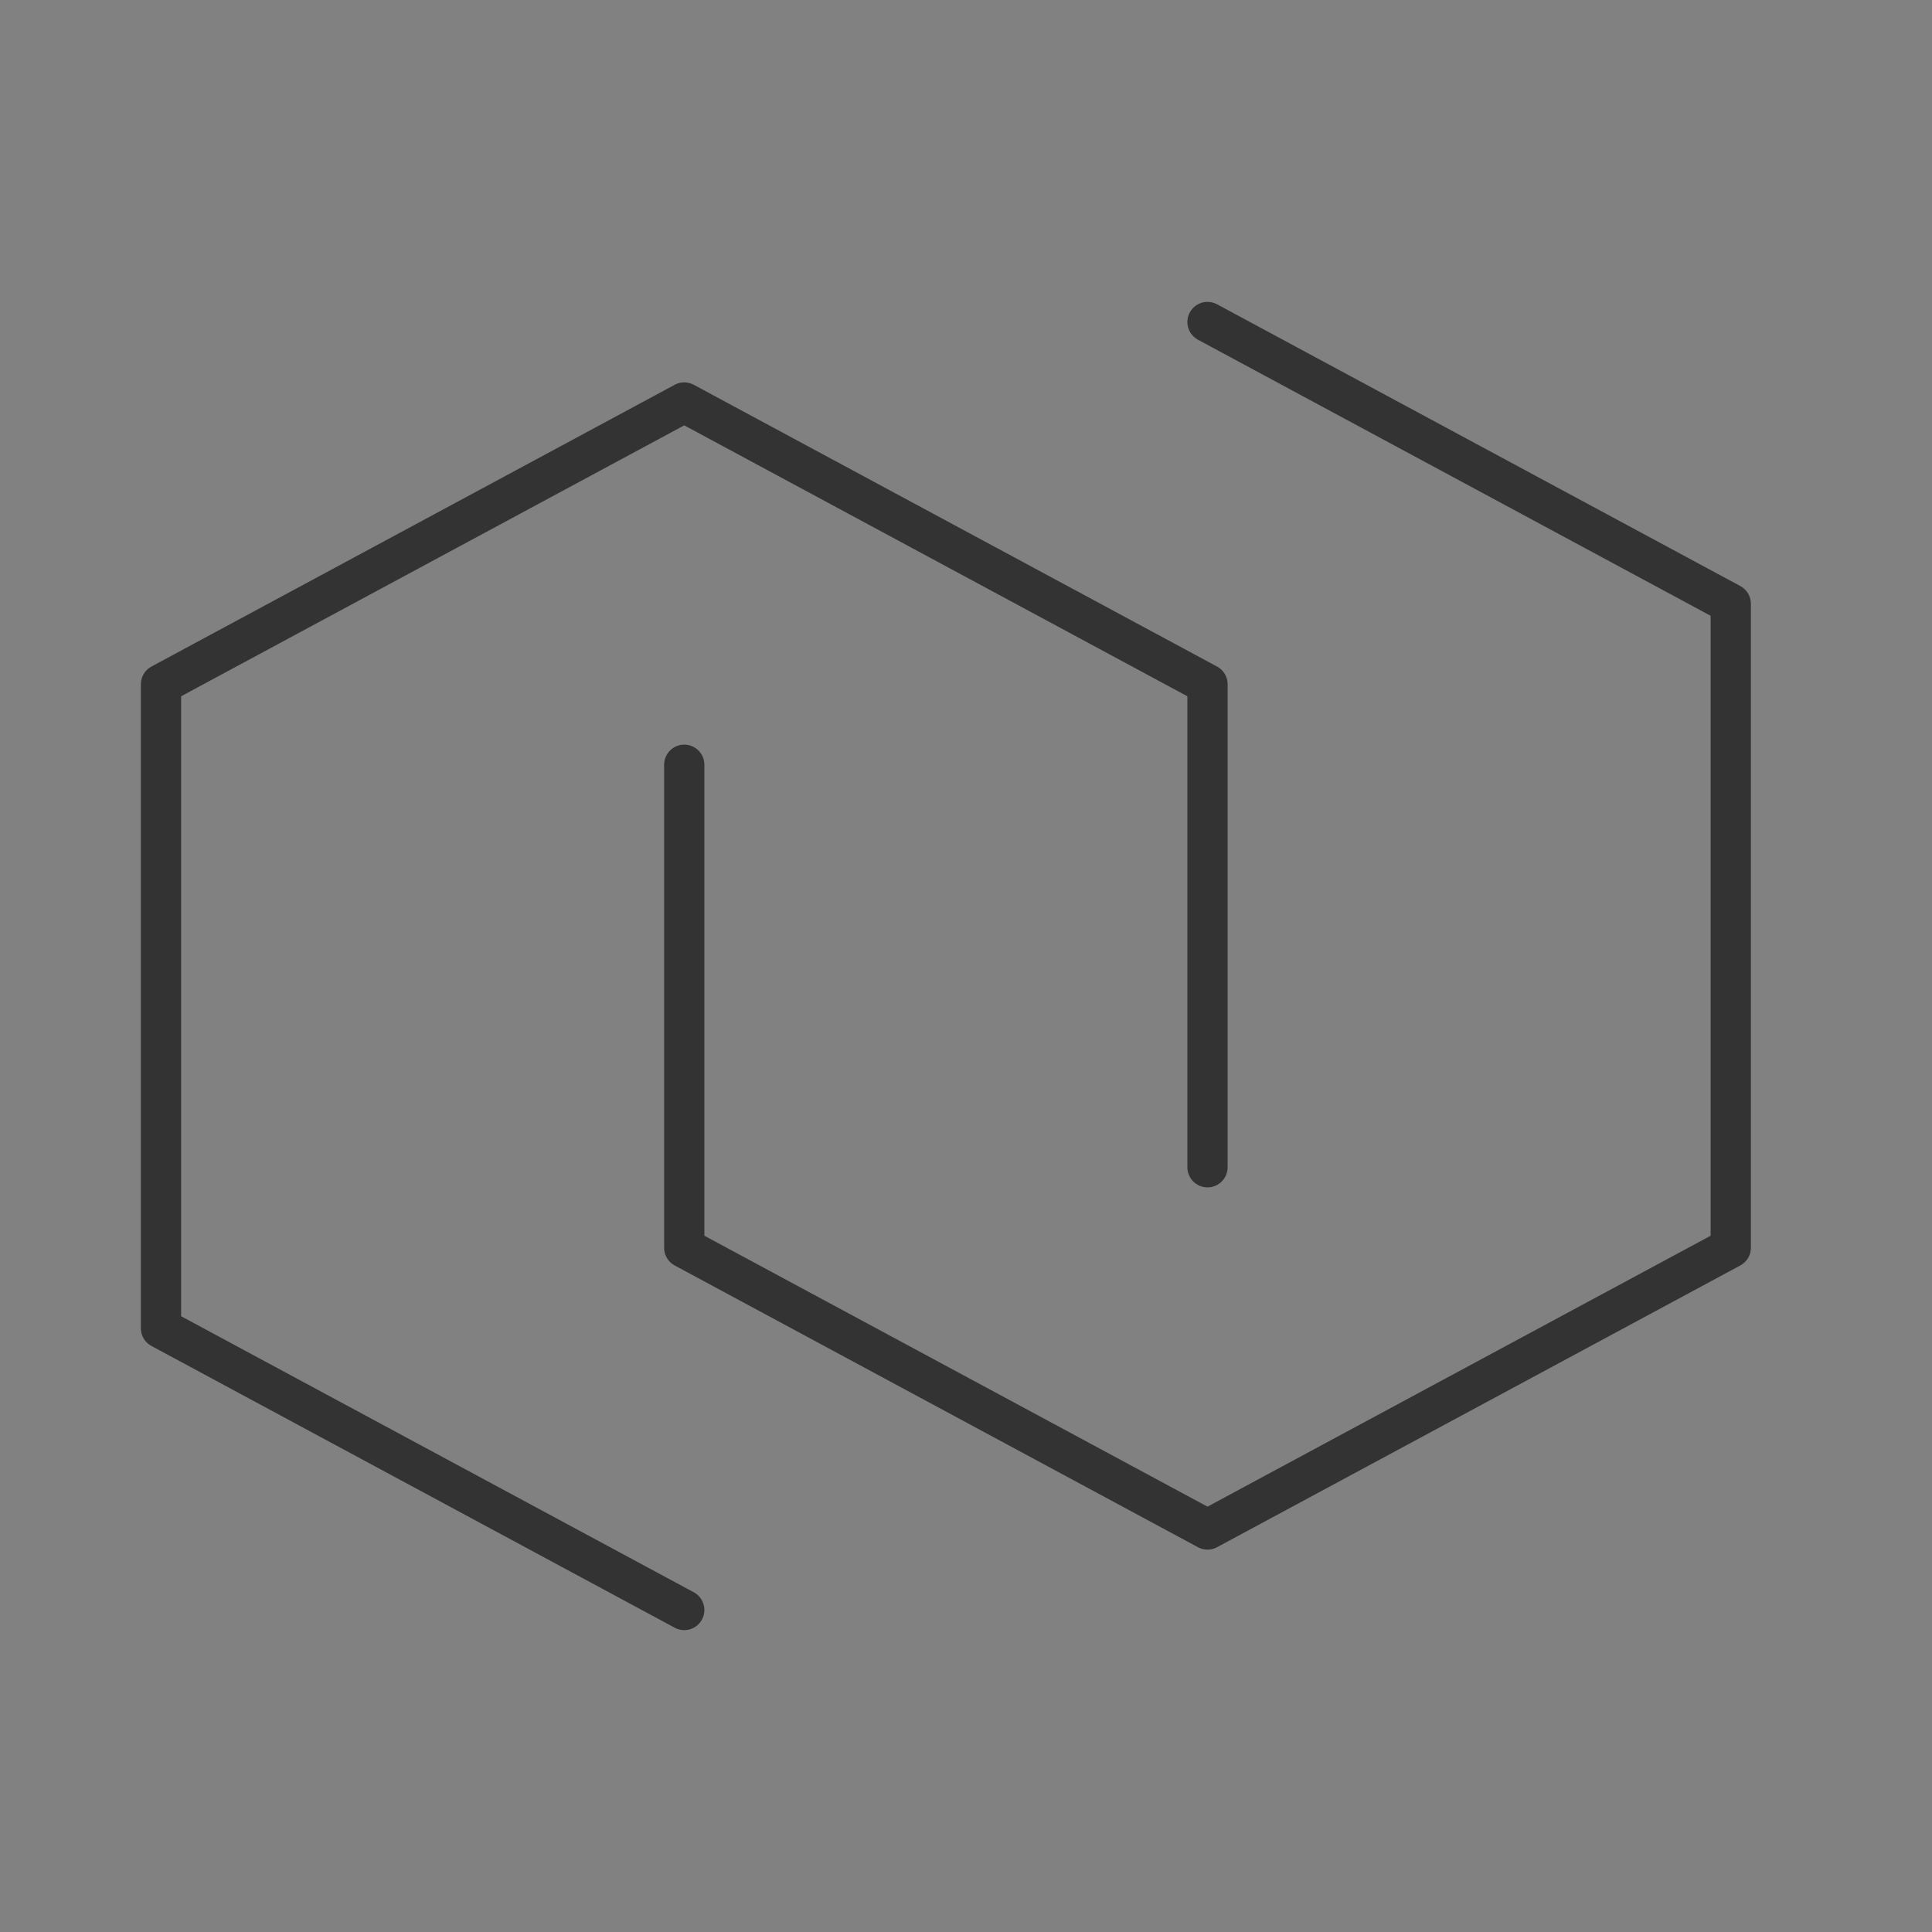 <?xml version="1.0" encoding="UTF-8"?><svg width="45" height="45" viewBox="0 0 48 48" fill="none" xmlns="http://www.w3.org/2000/svg"><rect x="0" y="0" width="48" height="48" fill="#808080" stroke="none"/><rect width="48" height="48" fill="white" fill-opacity="0.01"/><path d="M17 40L4 33V17L17 10L30 17V29" stroke="#333" stroke-width="1" stroke-linecap="round" stroke-linejoin="round"/><path d="M30 8L43 15V31L30 38L17 31L17 19" stroke="#333" stroke-width="1" stroke-linecap="round" stroke-linejoin="round"/></svg>